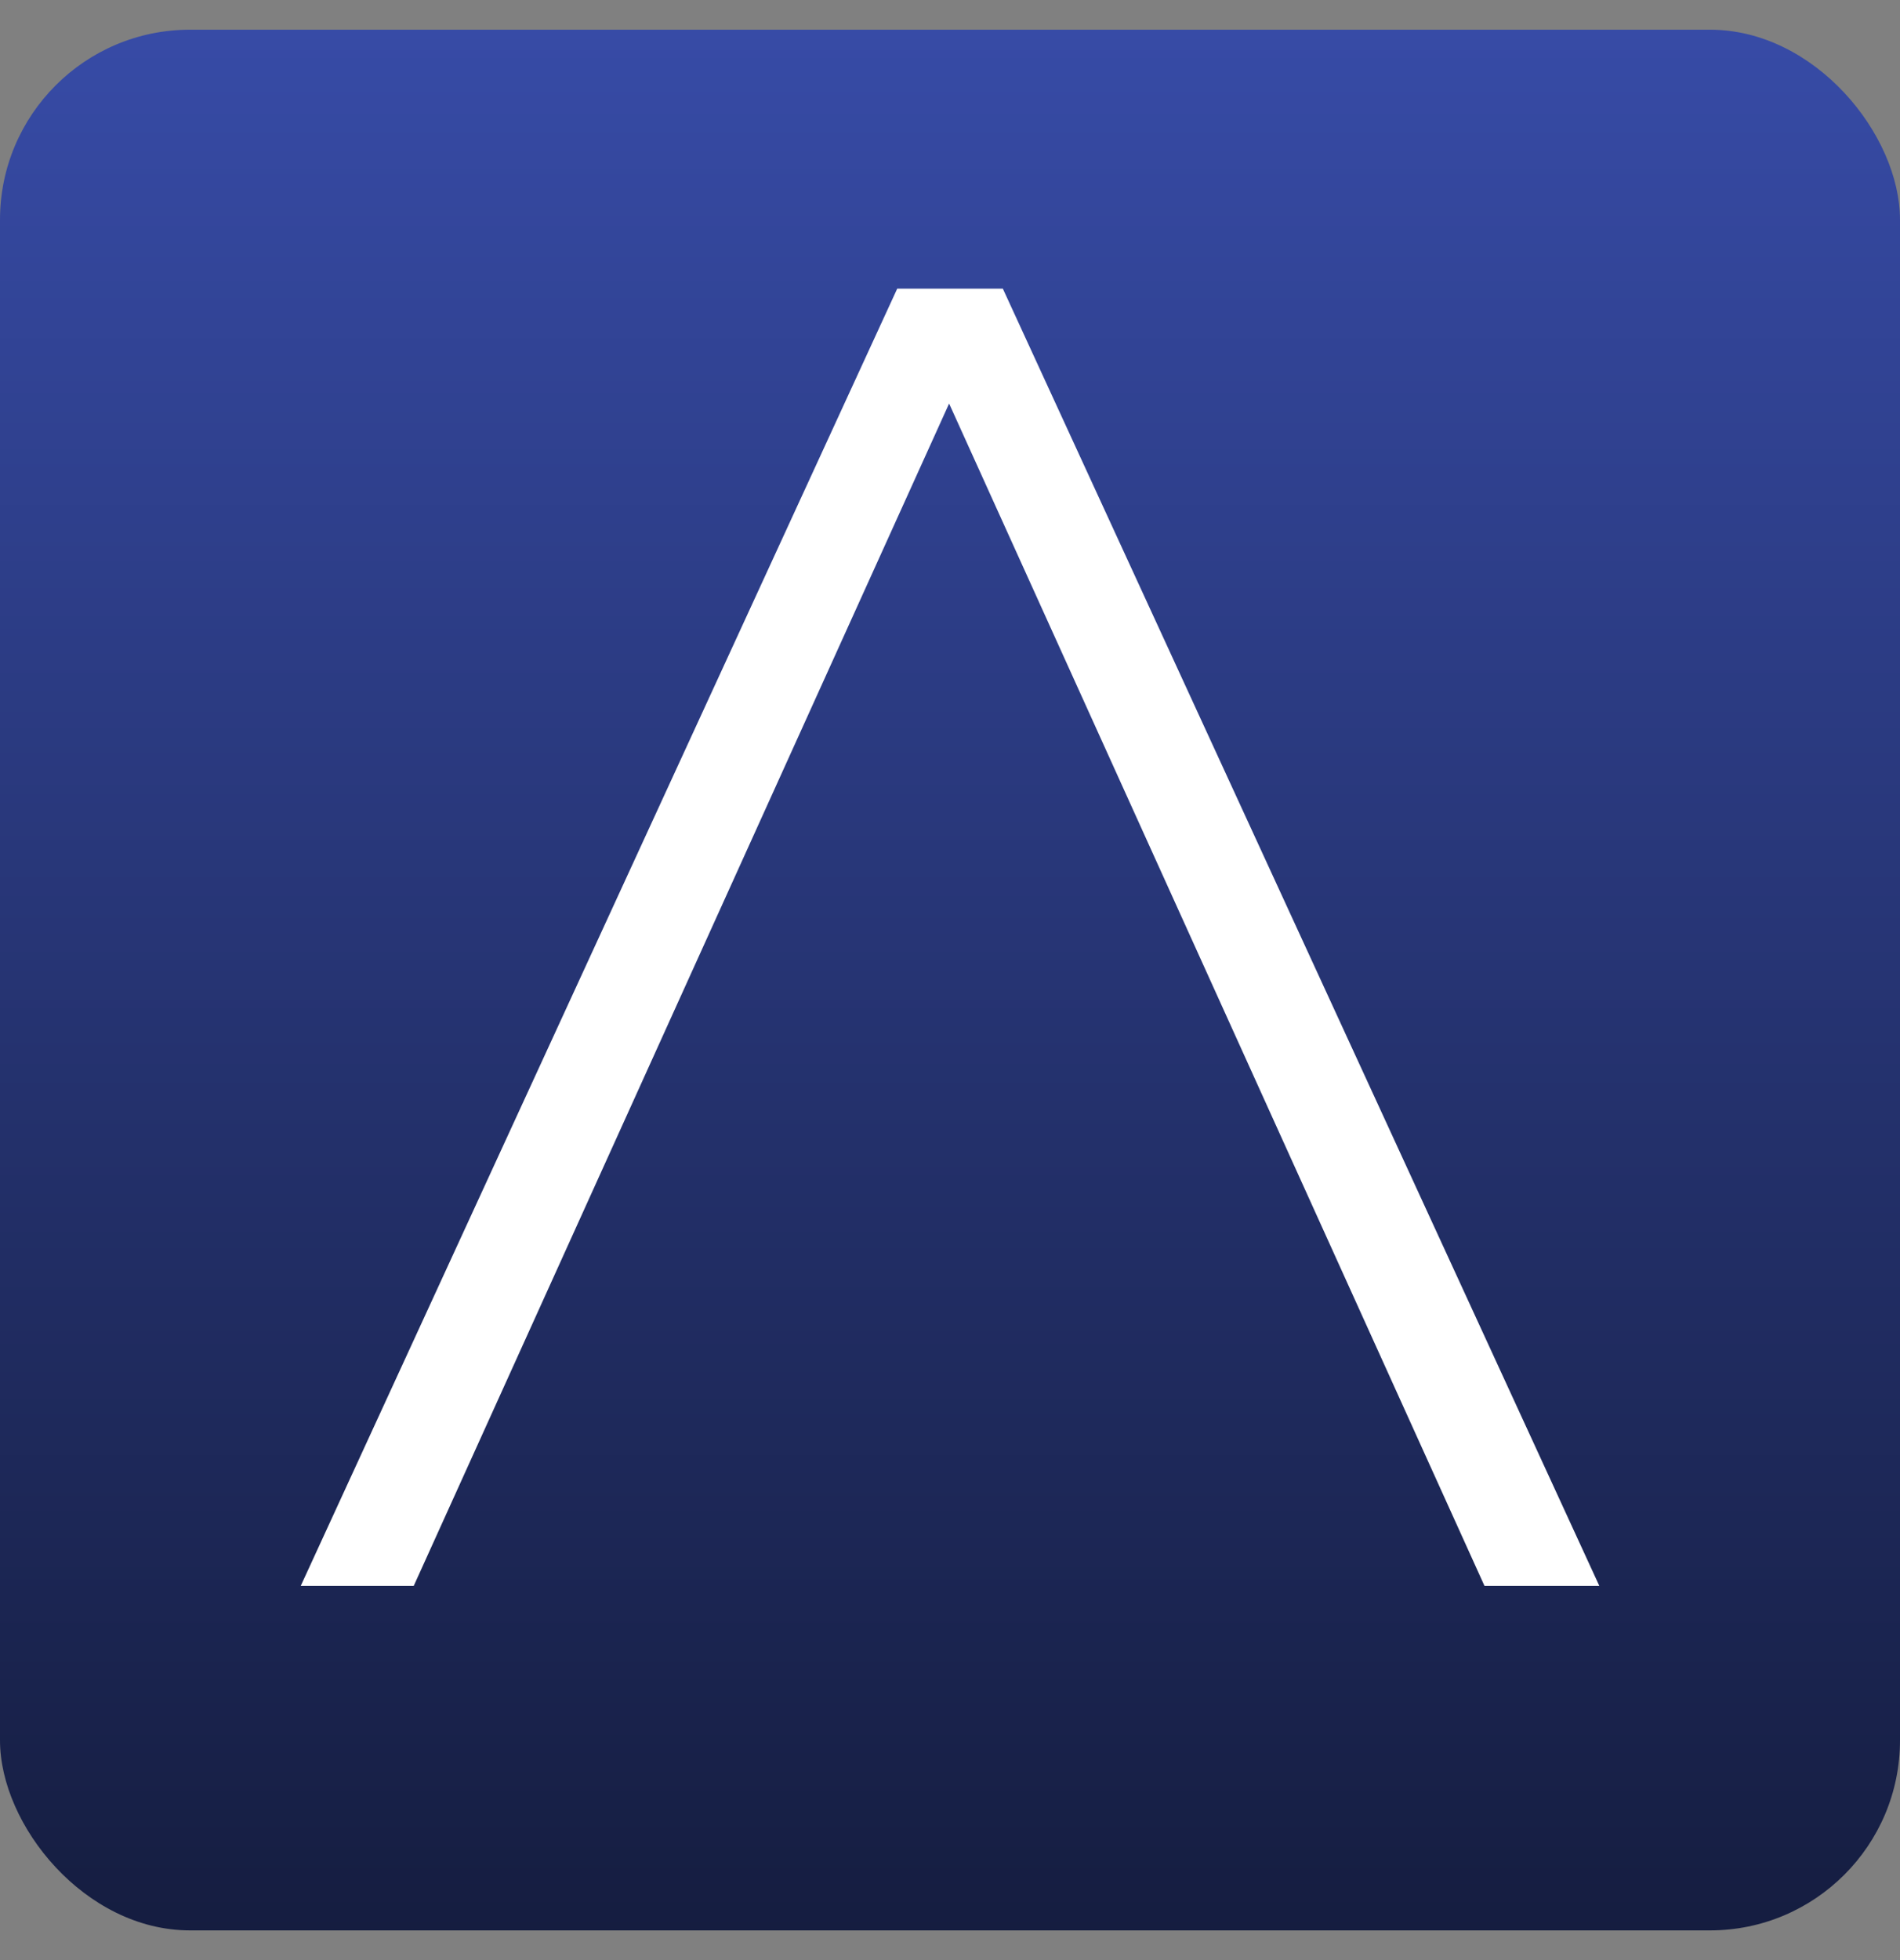 <svg width="32" height="33" viewBox="0 0 32 33" fill="none" xmlns="http://www.w3.org/2000/svg">
<rect x="0" y="0" width="32" height="33" fill="#808080" stroke="none"/>
<rect y="0.5" width="32" height="32" rx="3.2" fill="url(#paint0_linear_592_48816)"/>
<path d="M6.968 26.7H5.065L15.111 4.86H16.89L26.936 26.7H25.002L15.985 6.794L6.968 26.7Z" fill="white"/>
<defs>
<linearGradient id="paint0_linear_592_48816" x1="16" y1="0.5" x2="16" y2="32.5" gradientUnits="userSpaceOnUse">
<stop stop-color="#374BA6"/>
<stop offset="1" stop-color="#151D40"/>
</linearGradient>
</defs>
</svg>

